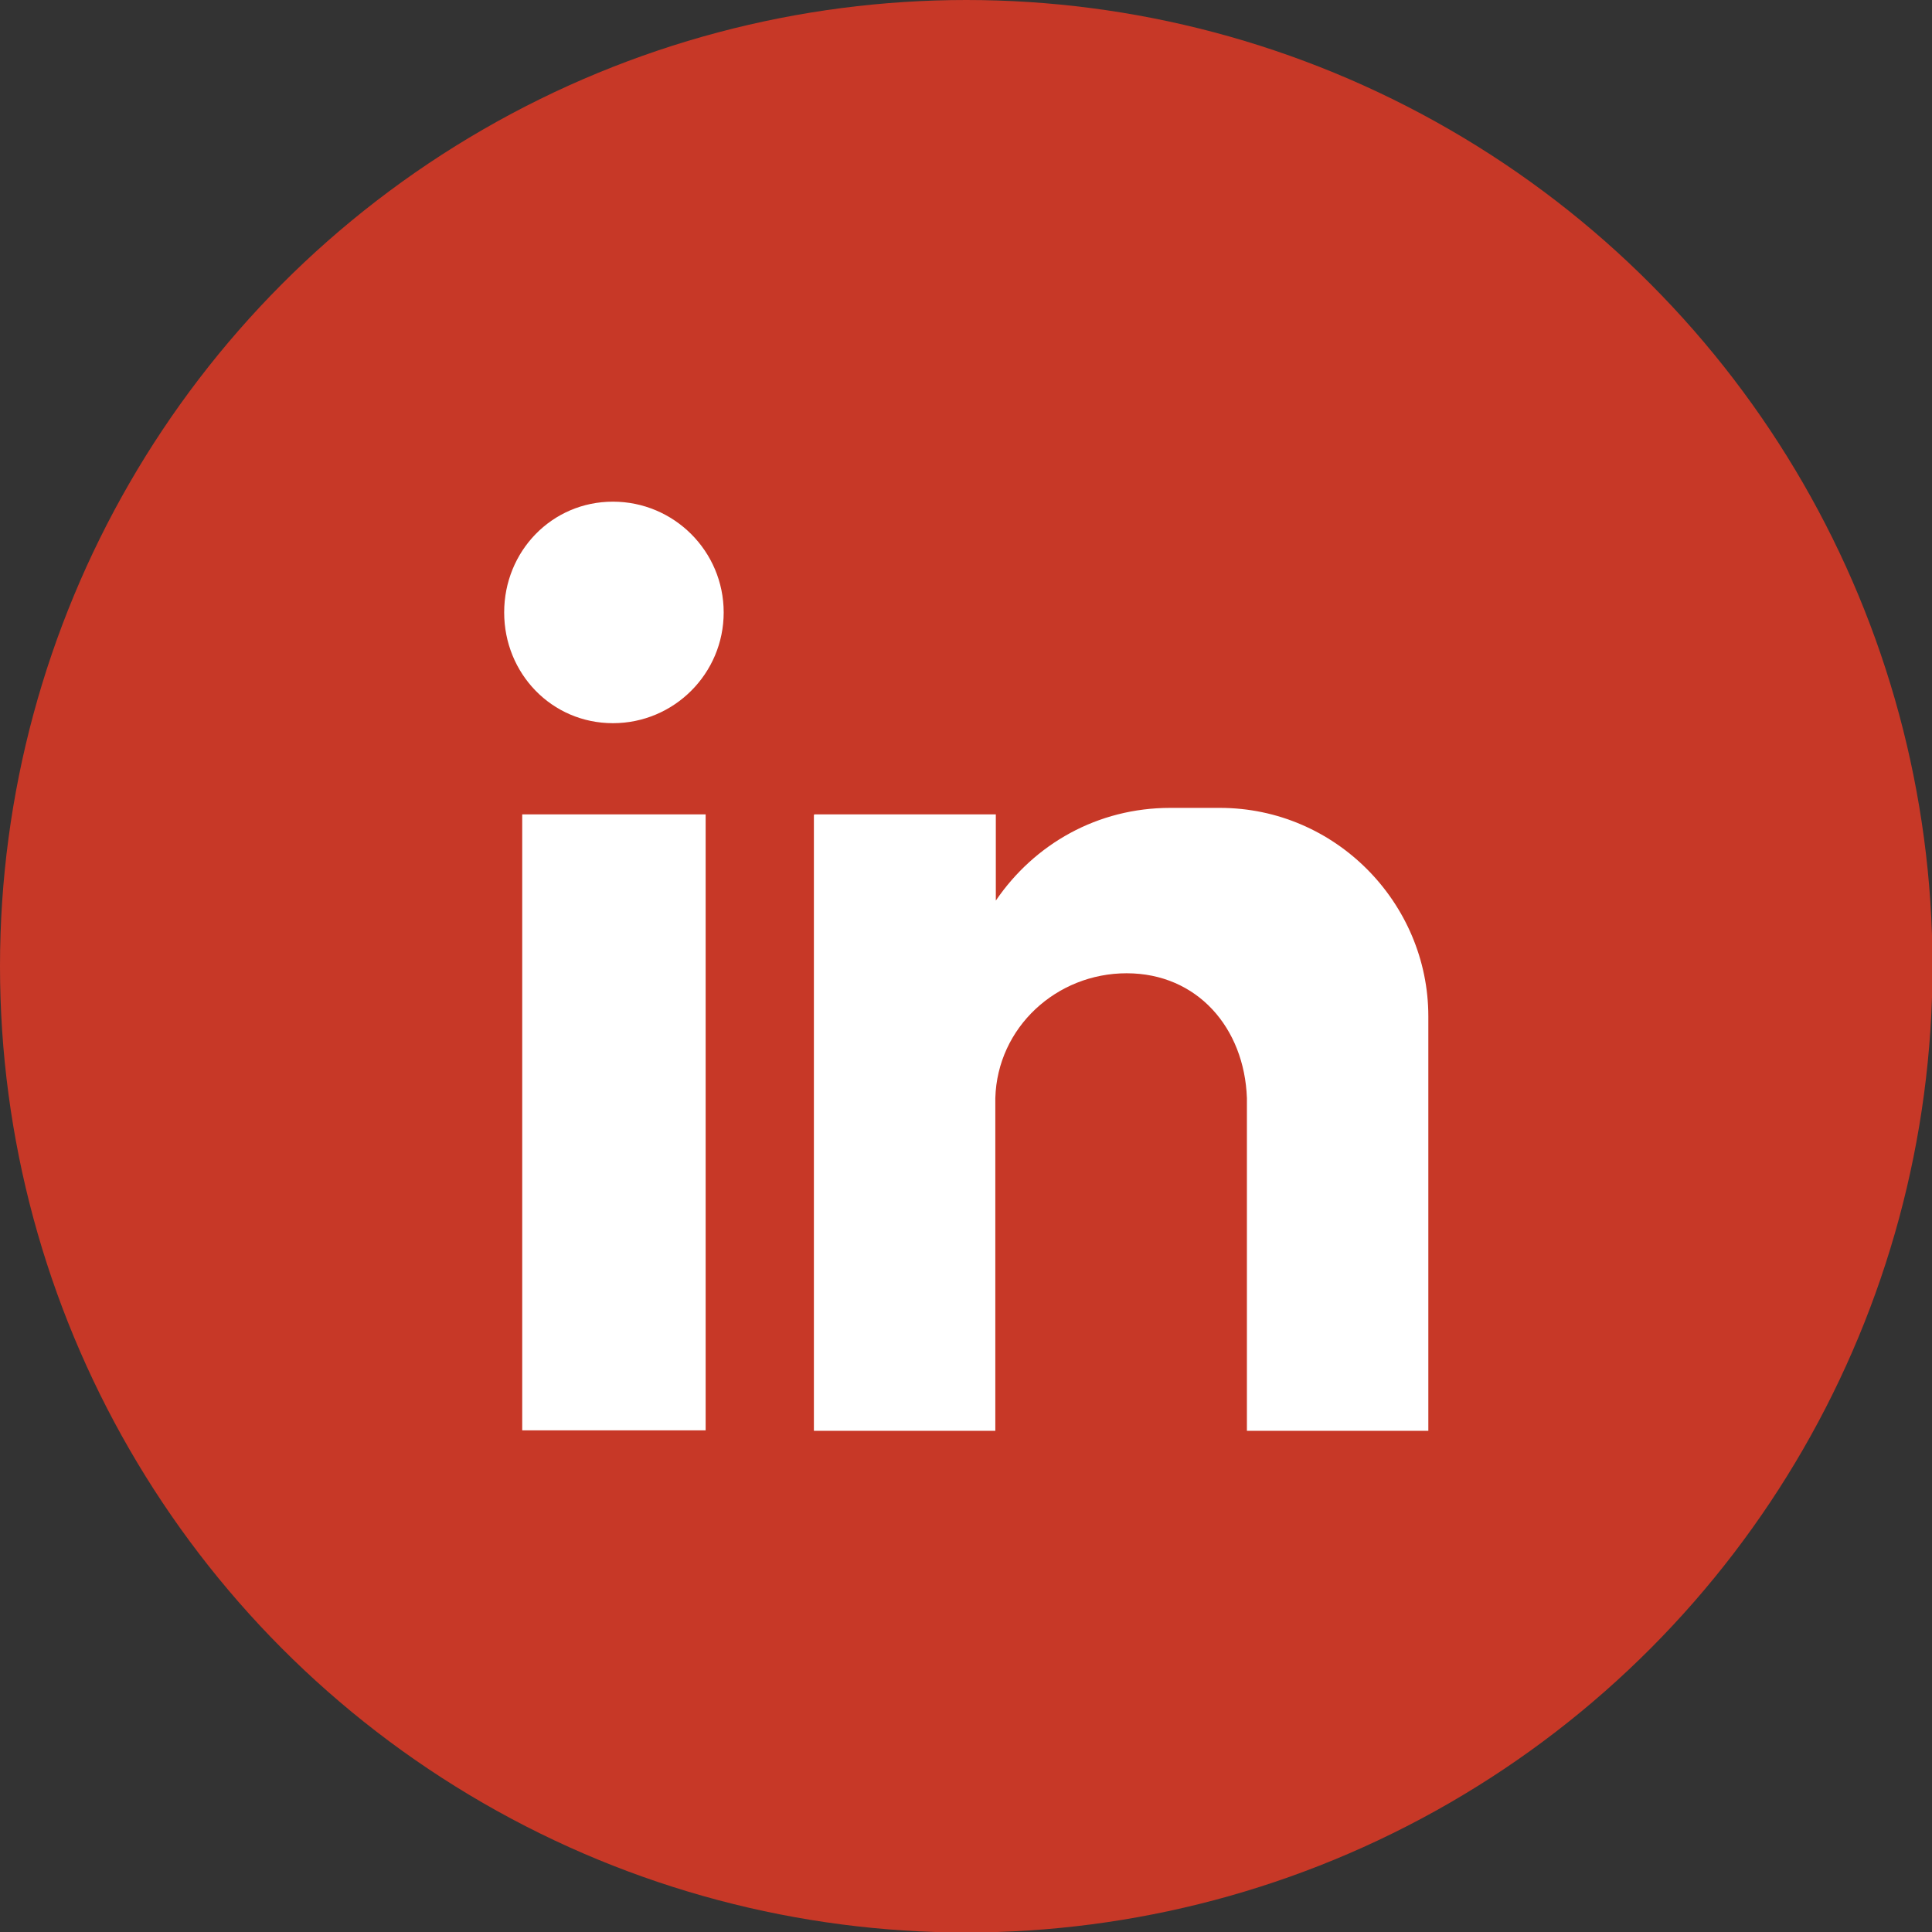 <?xml version="1.0" encoding="UTF-8"?>
<svg xmlns="http://www.w3.org/2000/svg" id="Layer_1" data-name="Layer 1" viewBox="0 0 38.55 38.55">
  <rect x="0" y="0" width="38.55" height="38.55" fill="#333333" stroke="none"/>
  <defs>
    <style>
      .cls-1 {
        fill: #fff;
        fill-rule: evenodd;
      }

      .cls-1, .cls-2 {
        stroke-width: 0px;
      }

      .cls-2 {
        fill: #c73827;
      }
    </style>
  </defs>
  <circle class="cls-2" cx="19.28" cy="19.28" r="19.28"></circle>
  <path class="cls-1" d="M10.42,16.25h3.66v12.29h-3.66v-12.29ZM12.23,10.01c1.22,0,2.21.99,2.21,2.21s-.99,2.21-2.21,2.21-2.17-.99-2.17-2.21.95-2.21,2.17-2.21h0ZM16.25,16.25h3.62v1.72c.77-1.13,2.03-1.85,3.48-1.85h.99c2.31,0,4.16,1.9,4.16,4.16v8.27h-3.62v-1.13h0v-5.51h0c-.05-1.4-.99-2.49-2.4-2.49h0c-1.4,0-2.58,1.08-2.62,2.49h0v6.64h-3.62v-12.29Z"></path>
</svg>
